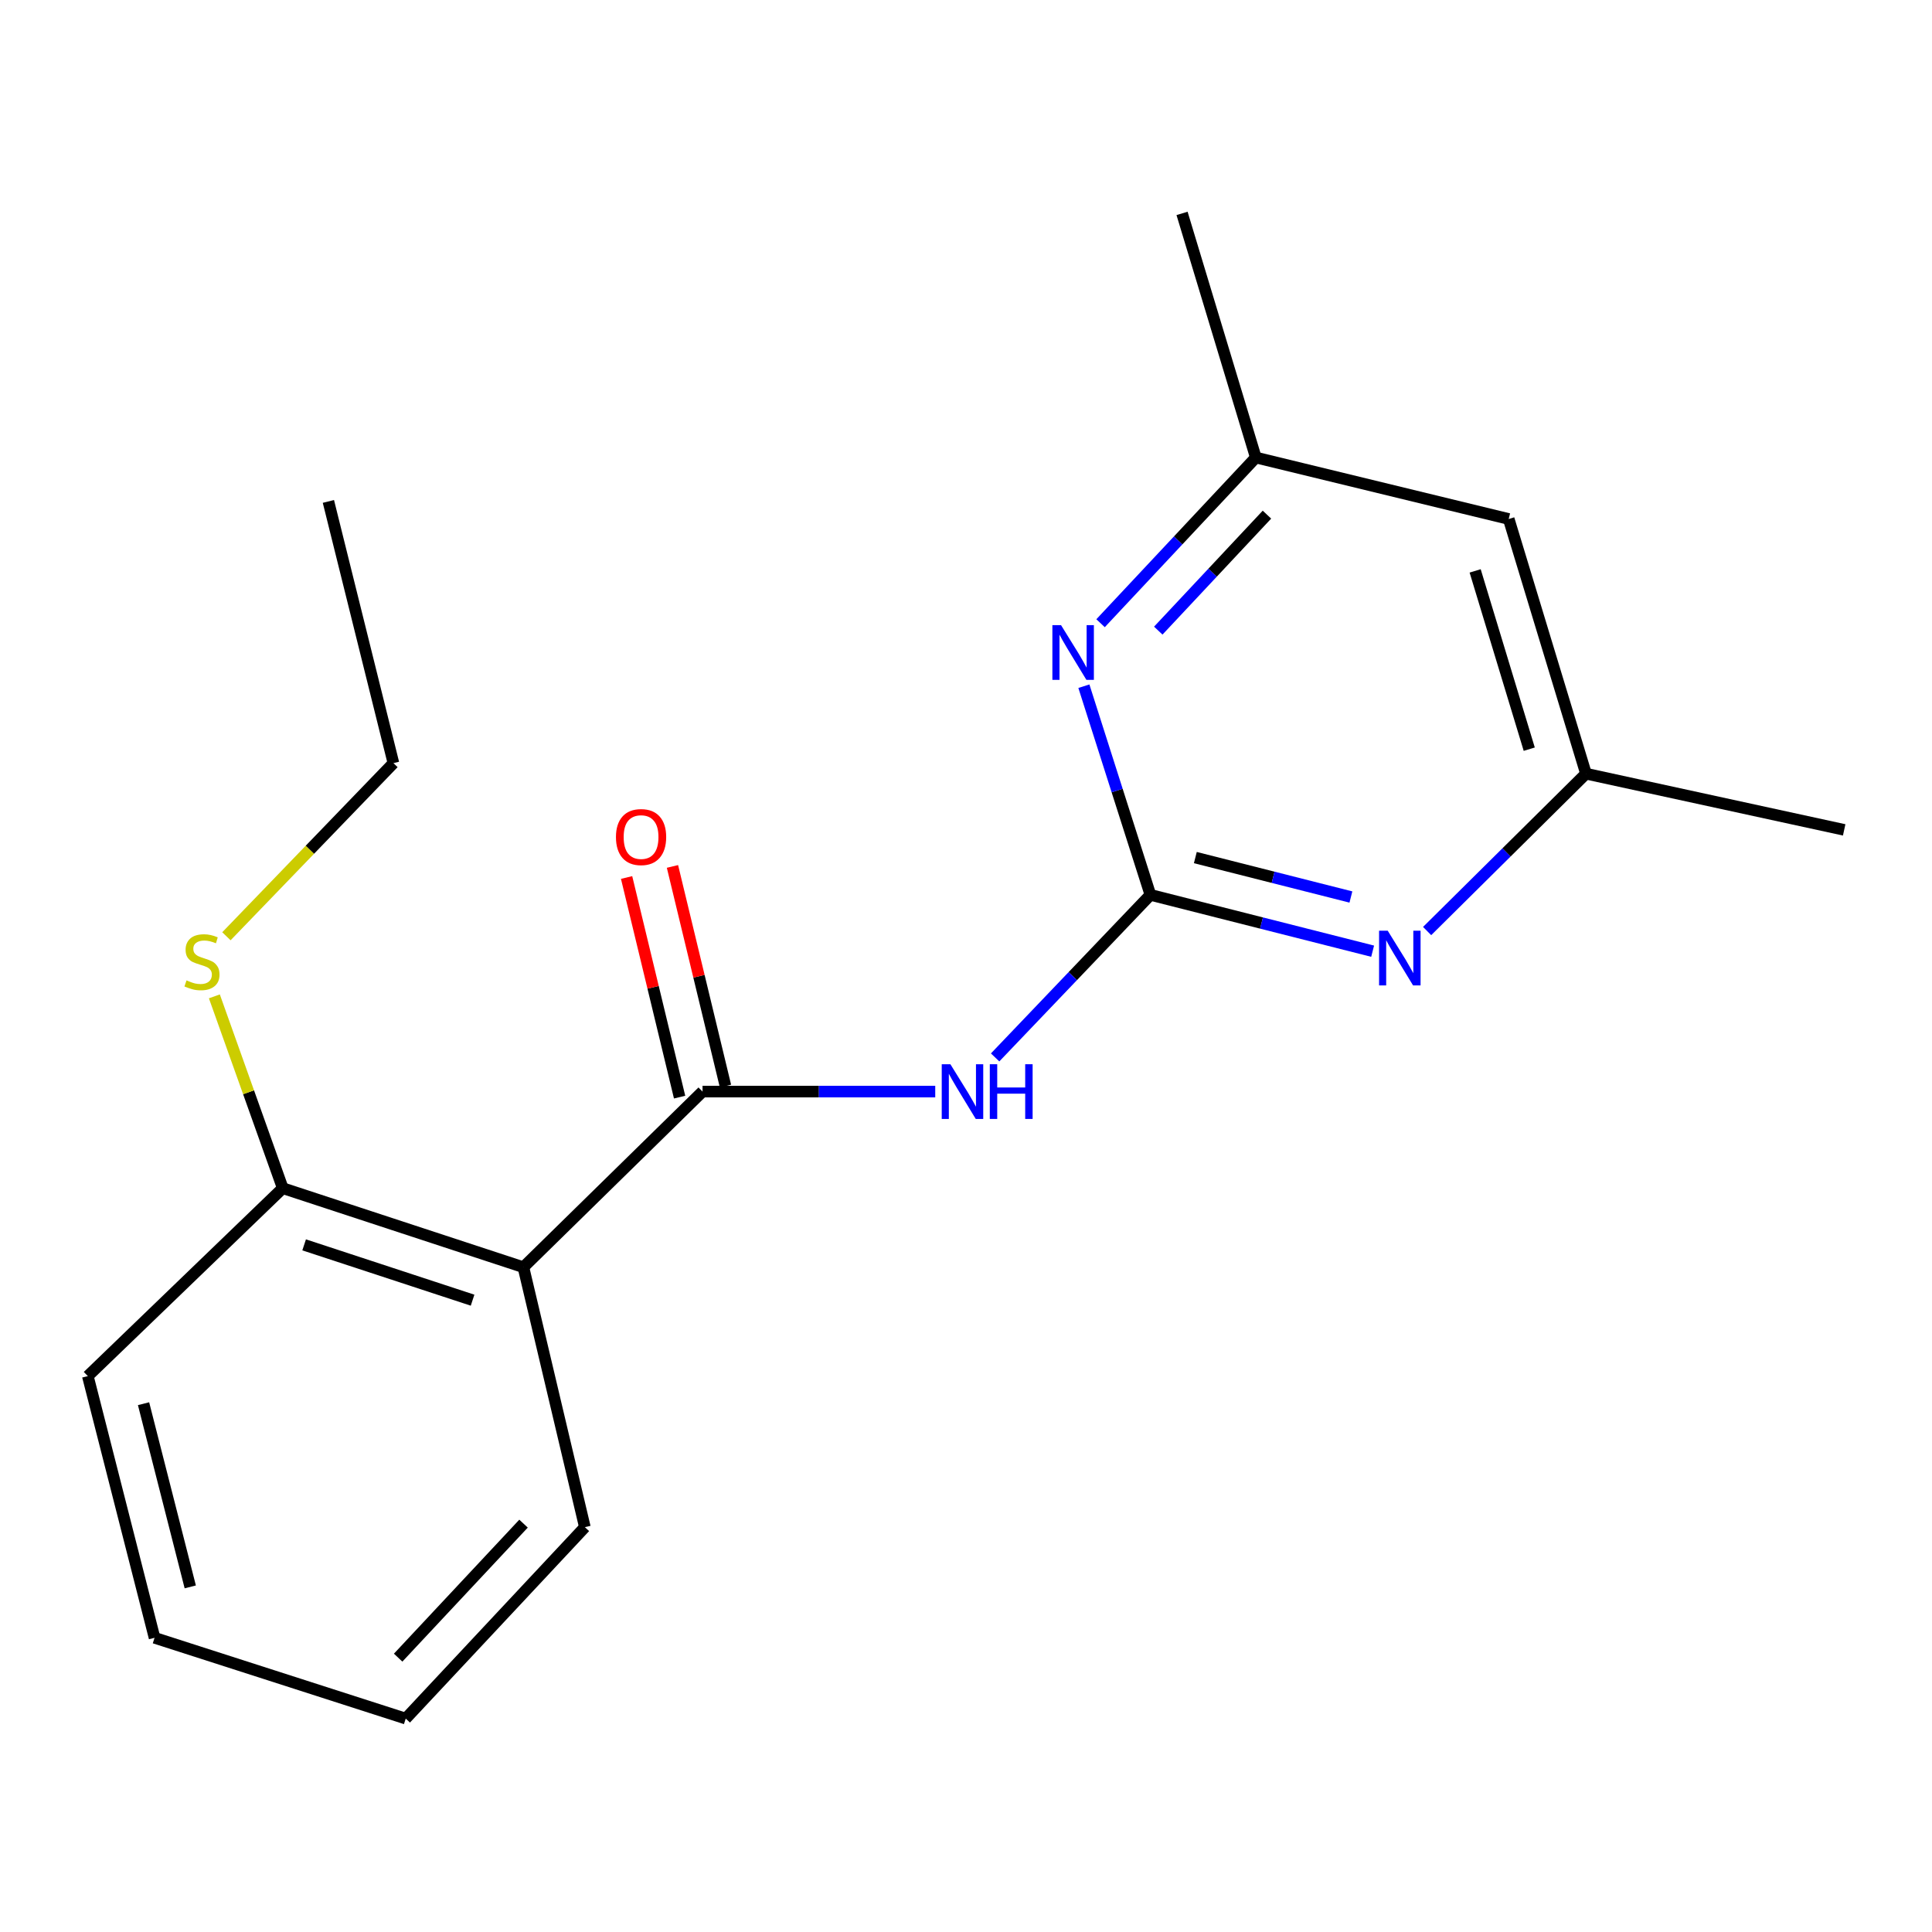 <?xml version='1.0' encoding='iso-8859-1'?>
<svg version='1.1' baseProfile='full'
              xmlns='http://www.w3.org/2000/svg'
                      xmlns:rdkit='http://www.rdkit.org/xml'
                      xmlns:xlink='http://www.w3.org/1999/xlink'
                  xml:space='preserve'
width='1000px' height='1000px' viewBox='0 0 1000 1000'>
<!-- END OF HEADER -->
<rect style='opacity:1.0;fill:#FFFFFF;stroke:none' width='1000' height='1000' x='0' y='0'> </rect>
<path class='bond-0' d='M 595.449,463.177 L 555.26,505.25' style='fill:none;fill-rule:evenodd;stroke:#000000;stroke-width:6px;stroke-linecap:butt;stroke-linejoin:miter;stroke-opacity:1' />
<path class='bond-0' d='M 555.26,505.25 L 515.071,547.322' style='fill:none;fill-rule:evenodd;stroke:#0000FF;stroke-width:6px;stroke-linecap:butt;stroke-linejoin:miter;stroke-opacity:1' />
<path class='bond-1' d='M 595.449,463.177 L 652.962,477.757' style='fill:none;fill-rule:evenodd;stroke:#000000;stroke-width:6px;stroke-linecap:butt;stroke-linejoin:miter;stroke-opacity:1' />
<path class='bond-1' d='M 652.962,477.757 L 710.476,492.336' style='fill:none;fill-rule:evenodd;stroke:#0000FF;stroke-width:6px;stroke-linecap:butt;stroke-linejoin:miter;stroke-opacity:1' />
<path class='bond-1' d='M 618.704,443.878 L 658.963,454.084' style='fill:none;fill-rule:evenodd;stroke:#000000;stroke-width:6px;stroke-linecap:butt;stroke-linejoin:miter;stroke-opacity:1' />
<path class='bond-1' d='M 658.963,454.084 L 699.223,464.289' style='fill:none;fill-rule:evenodd;stroke:#0000FF;stroke-width:6px;stroke-linecap:butt;stroke-linejoin:miter;stroke-opacity:1' />
<path class='bond-2' d='M 595.449,463.177 L 578.232,409.18' style='fill:none;fill-rule:evenodd;stroke:#000000;stroke-width:6px;stroke-linecap:butt;stroke-linejoin:miter;stroke-opacity:1' />
<path class='bond-2' d='M 578.232,409.18 L 561.016,355.182' style='fill:none;fill-rule:evenodd;stroke:#0000FF;stroke-width:6px;stroke-linecap:butt;stroke-linejoin:miter;stroke-opacity:1' />
<path class='bond-3' d='M 363.631,565.003 L 423.855,565.003' style='fill:none;fill-rule:evenodd;stroke:#000000;stroke-width:6px;stroke-linecap:butt;stroke-linejoin:miter;stroke-opacity:1' />
<path class='bond-3' d='M 423.855,565.003 L 484.078,565.003' style='fill:none;fill-rule:evenodd;stroke:#0000FF;stroke-width:6px;stroke-linecap:butt;stroke-linejoin:miter;stroke-opacity:1' />
<path class='bond-4' d='M 363.631,565.003 L 270.909,655.907' style='fill:none;fill-rule:evenodd;stroke:#000000;stroke-width:6px;stroke-linecap:butt;stroke-linejoin:miter;stroke-opacity:1' />
<path class='bond-5' d='M 375.501,562.138 L 361.783,505.301' style='fill:none;fill-rule:evenodd;stroke:#000000;stroke-width:6px;stroke-linecap:butt;stroke-linejoin:miter;stroke-opacity:1' />
<path class='bond-5' d='M 361.783,505.301 L 348.065,448.464' style='fill:none;fill-rule:evenodd;stroke:#FF0000;stroke-width:6px;stroke-linecap:butt;stroke-linejoin:miter;stroke-opacity:1' />
<path class='bond-5' d='M 351.761,567.868 L 338.043,511.031' style='fill:none;fill-rule:evenodd;stroke:#000000;stroke-width:6px;stroke-linecap:butt;stroke-linejoin:miter;stroke-opacity:1' />
<path class='bond-5' d='M 338.043,511.031 L 324.325,454.194' style='fill:none;fill-rule:evenodd;stroke:#FF0000;stroke-width:6px;stroke-linecap:butt;stroke-linejoin:miter;stroke-opacity:1' />
<path class='bond-6' d='M 270.909,655.907 L 146.358,615' style='fill:none;fill-rule:evenodd;stroke:#000000;stroke-width:6px;stroke-linecap:butt;stroke-linejoin:miter;stroke-opacity:1' />
<path class='bond-6' d='M 244.606,672.973 L 157.42,644.338' style='fill:none;fill-rule:evenodd;stroke:#000000;stroke-width:6px;stroke-linecap:butt;stroke-linejoin:miter;stroke-opacity:1' />
<path class='bond-7' d='M 270.909,655.907 L 302.725,790.458' style='fill:none;fill-rule:evenodd;stroke:#000000;stroke-width:6px;stroke-linecap:butt;stroke-linejoin:miter;stroke-opacity:1' />
<path class='bond-8' d='M 738.676,481.905 L 779.79,441.179' style='fill:none;fill-rule:evenodd;stroke:#0000FF;stroke-width:6px;stroke-linecap:butt;stroke-linejoin:miter;stroke-opacity:1' />
<path class='bond-8' d='M 779.79,441.179 L 820.904,400.454' style='fill:none;fill-rule:evenodd;stroke:#000000;stroke-width:6px;stroke-linecap:butt;stroke-linejoin:miter;stroke-opacity:1' />
<path class='bond-9' d='M 569.649,322.577 L 609.827,279.695' style='fill:none;fill-rule:evenodd;stroke:#0000FF;stroke-width:6px;stroke-linecap:butt;stroke-linejoin:miter;stroke-opacity:1' />
<path class='bond-9' d='M 609.827,279.695 L 650.005,236.814' style='fill:none;fill-rule:evenodd;stroke:#000000;stroke-width:6px;stroke-linecap:butt;stroke-linejoin:miter;stroke-opacity:1' />
<path class='bond-9' d='M 599.524,326.411 L 627.648,296.393' style='fill:none;fill-rule:evenodd;stroke:#0000FF;stroke-width:6px;stroke-linecap:butt;stroke-linejoin:miter;stroke-opacity:1' />
<path class='bond-9' d='M 627.648,296.393 L 655.773,266.376' style='fill:none;fill-rule:evenodd;stroke:#000000;stroke-width:6px;stroke-linecap:butt;stroke-linejoin:miter;stroke-opacity:1' />
<path class='bond-10' d='M 146.358,615 L 128.657,565.357' style='fill:none;fill-rule:evenodd;stroke:#000000;stroke-width:6px;stroke-linecap:butt;stroke-linejoin:miter;stroke-opacity:1' />
<path class='bond-10' d='M 128.657,565.357 L 110.957,515.713' style='fill:none;fill-rule:evenodd;stroke:#CCCC00;stroke-width:6px;stroke-linecap:butt;stroke-linejoin:miter;stroke-opacity:1' />
<path class='bond-11' d='M 146.358,615 L 45.455,712.267' style='fill:none;fill-rule:evenodd;stroke:#000000;stroke-width:6px;stroke-linecap:butt;stroke-linejoin:miter;stroke-opacity:1' />
<path class='bond-12' d='M 820.904,400.454 L 954.545,429.543' style='fill:none;fill-rule:evenodd;stroke:#000000;stroke-width:6px;stroke-linecap:butt;stroke-linejoin:miter;stroke-opacity:1' />
<path class='bond-13' d='M 820.904,400.454 L 780.906,268.63' style='fill:none;fill-rule:evenodd;stroke:#000000;stroke-width:6px;stroke-linecap:butt;stroke-linejoin:miter;stroke-opacity:1' />
<path class='bond-13' d='M 791.534,387.771 L 763.536,295.494' style='fill:none;fill-rule:evenodd;stroke:#000000;stroke-width:6px;stroke-linecap:butt;stroke-linejoin:miter;stroke-opacity:1' />
<path class='bond-14' d='M 650.005,236.814 L 780.906,268.63' style='fill:none;fill-rule:evenodd;stroke:#000000;stroke-width:6px;stroke-linecap:butt;stroke-linejoin:miter;stroke-opacity:1' />
<path class='bond-15' d='M 650.005,236.814 L 611.825,110.457' style='fill:none;fill-rule:evenodd;stroke:#000000;stroke-width:6px;stroke-linecap:butt;stroke-linejoin:miter;stroke-opacity:1' />
<path class='bond-16' d='M 117.19,484.61 L 160.415,439.805' style='fill:none;fill-rule:evenodd;stroke:#CCCC00;stroke-width:6px;stroke-linecap:butt;stroke-linejoin:miter;stroke-opacity:1' />
<path class='bond-16' d='M 160.415,439.805 L 203.64,394.999' style='fill:none;fill-rule:evenodd;stroke:#000000;stroke-width:6px;stroke-linecap:butt;stroke-linejoin:miter;stroke-opacity:1' />
<path class='bond-17' d='M 302.725,790.458 L 210.004,889.543' style='fill:none;fill-rule:evenodd;stroke:#000000;stroke-width:6px;stroke-linecap:butt;stroke-linejoin:miter;stroke-opacity:1' />
<path class='bond-17' d='M 270.985,788.634 L 206.08,857.993' style='fill:none;fill-rule:evenodd;stroke:#000000;stroke-width:6px;stroke-linecap:butt;stroke-linejoin:miter;stroke-opacity:1' />
<path class='bond-18' d='M 45.455,712.267 L 79.998,847.727' style='fill:none;fill-rule:evenodd;stroke:#000000;stroke-width:6px;stroke-linecap:butt;stroke-linejoin:miter;stroke-opacity:1' />
<path class='bond-18' d='M 74.301,726.551 L 98.481,821.373' style='fill:none;fill-rule:evenodd;stroke:#000000;stroke-width:6px;stroke-linecap:butt;stroke-linejoin:miter;stroke-opacity:1' />
<path class='bond-19' d='M 203.64,394.999 L 169.979,259.539' style='fill:none;fill-rule:evenodd;stroke:#000000;stroke-width:6px;stroke-linecap:butt;stroke-linejoin:miter;stroke-opacity:1' />
<path class='bond-20' d='M 210.004,889.543 L 79.998,847.727' style='fill:none;fill-rule:evenodd;stroke:#000000;stroke-width:6px;stroke-linecap:butt;stroke-linejoin:miter;stroke-opacity:1' />
<path  class='atom-2' d='M 491.922 550.843
L 501.202 565.843
Q 502.122 567.323, 503.602 570.003
Q 505.082 572.683, 505.162 572.843
L 505.162 550.843
L 508.922 550.843
L 508.922 579.163
L 505.042 579.163
L 495.082 562.763
Q 493.922 560.843, 492.682 558.643
Q 491.482 556.443, 491.122 555.763
L 491.122 579.163
L 487.442 579.163
L 487.442 550.843
L 491.922 550.843
' fill='#0000FF'/>
<path  class='atom-2' d='M 512.322 550.843
L 516.162 550.843
L 516.162 562.883
L 530.642 562.883
L 530.642 550.843
L 534.482 550.843
L 534.482 579.163
L 530.642 579.163
L 530.642 566.083
L 516.162 566.083
L 516.162 579.163
L 512.322 579.163
L 512.322 550.843
' fill='#0000FF'/>
<path  class='atom-4' d='M 718.286 481.743
L 727.566 496.743
Q 728.486 498.223, 729.966 500.903
Q 731.446 503.583, 731.526 503.743
L 731.526 481.743
L 735.286 481.743
L 735.286 510.063
L 731.406 510.063
L 721.446 493.663
Q 720.286 491.743, 719.046 489.543
Q 717.846 487.343, 717.486 486.663
L 717.486 510.063
L 713.806 510.063
L 713.806 481.743
L 718.286 481.743
' fill='#0000FF'/>
<path  class='atom-5' d='M 549.191 323.57
L 558.471 338.57
Q 559.391 340.05, 560.871 342.73
Q 562.351 345.41, 562.431 345.57
L 562.431 323.57
L 566.191 323.57
L 566.191 351.89
L 562.311 351.89
L 552.351 335.49
Q 551.191 333.57, 549.951 331.37
Q 548.751 329.17, 548.391 328.49
L 548.391 351.89
L 544.711 351.89
L 544.711 323.57
L 549.191 323.57
' fill='#0000FF'/>
<path  class='atom-7' d='M 318.815 433.259
Q 318.815 426.459, 322.175 422.659
Q 325.535 418.859, 331.815 418.859
Q 338.095 418.859, 341.455 422.659
Q 344.815 426.459, 344.815 433.259
Q 344.815 440.139, 341.415 444.059
Q 338.015 447.939, 331.815 447.939
Q 325.575 447.939, 322.175 444.059
Q 318.815 440.179, 318.815 433.259
M 331.815 444.739
Q 336.135 444.739, 338.455 441.859
Q 340.815 438.939, 340.815 433.259
Q 340.815 427.699, 338.455 424.899
Q 336.135 422.059, 331.815 422.059
Q 327.495 422.059, 325.135 424.859
Q 322.815 427.659, 322.815 433.259
Q 322.815 438.979, 325.135 441.859
Q 327.495 444.739, 331.815 444.739
' fill='#FF0000'/>
<path  class='atom-11' d='M 96.542 507.441
Q 96.862 507.561, 98.182 508.121
Q 99.502 508.681, 100.942 509.041
Q 102.422 509.361, 103.862 509.361
Q 106.542 509.361, 108.102 508.081
Q 109.662 506.761, 109.662 504.481
Q 109.662 502.921, 108.862 501.961
Q 108.102 501.001, 106.902 500.481
Q 105.702 499.961, 103.702 499.361
Q 101.182 498.601, 99.662 497.881
Q 98.182 497.161, 97.102 495.641
Q 96.062 494.121, 96.062 491.561
Q 96.062 488.001, 98.462 485.801
Q 100.902 483.601, 105.702 483.601
Q 108.982 483.601, 112.702 485.161
L 111.782 488.241
Q 108.382 486.841, 105.822 486.841
Q 103.062 486.841, 101.542 488.001
Q 100.022 489.121, 100.062 491.081
Q 100.062 492.601, 100.822 493.521
Q 101.622 494.441, 102.742 494.961
Q 103.902 495.481, 105.822 496.081
Q 108.382 496.881, 109.902 497.681
Q 111.422 498.481, 112.502 500.121
Q 113.622 501.721, 113.622 504.481
Q 113.622 508.401, 110.982 510.521
Q 108.382 512.601, 104.022 512.601
Q 101.502 512.601, 99.582 512.041
Q 97.702 511.521, 95.462 510.601
L 96.542 507.441
' fill='#CCCC00'/>
</svg>
